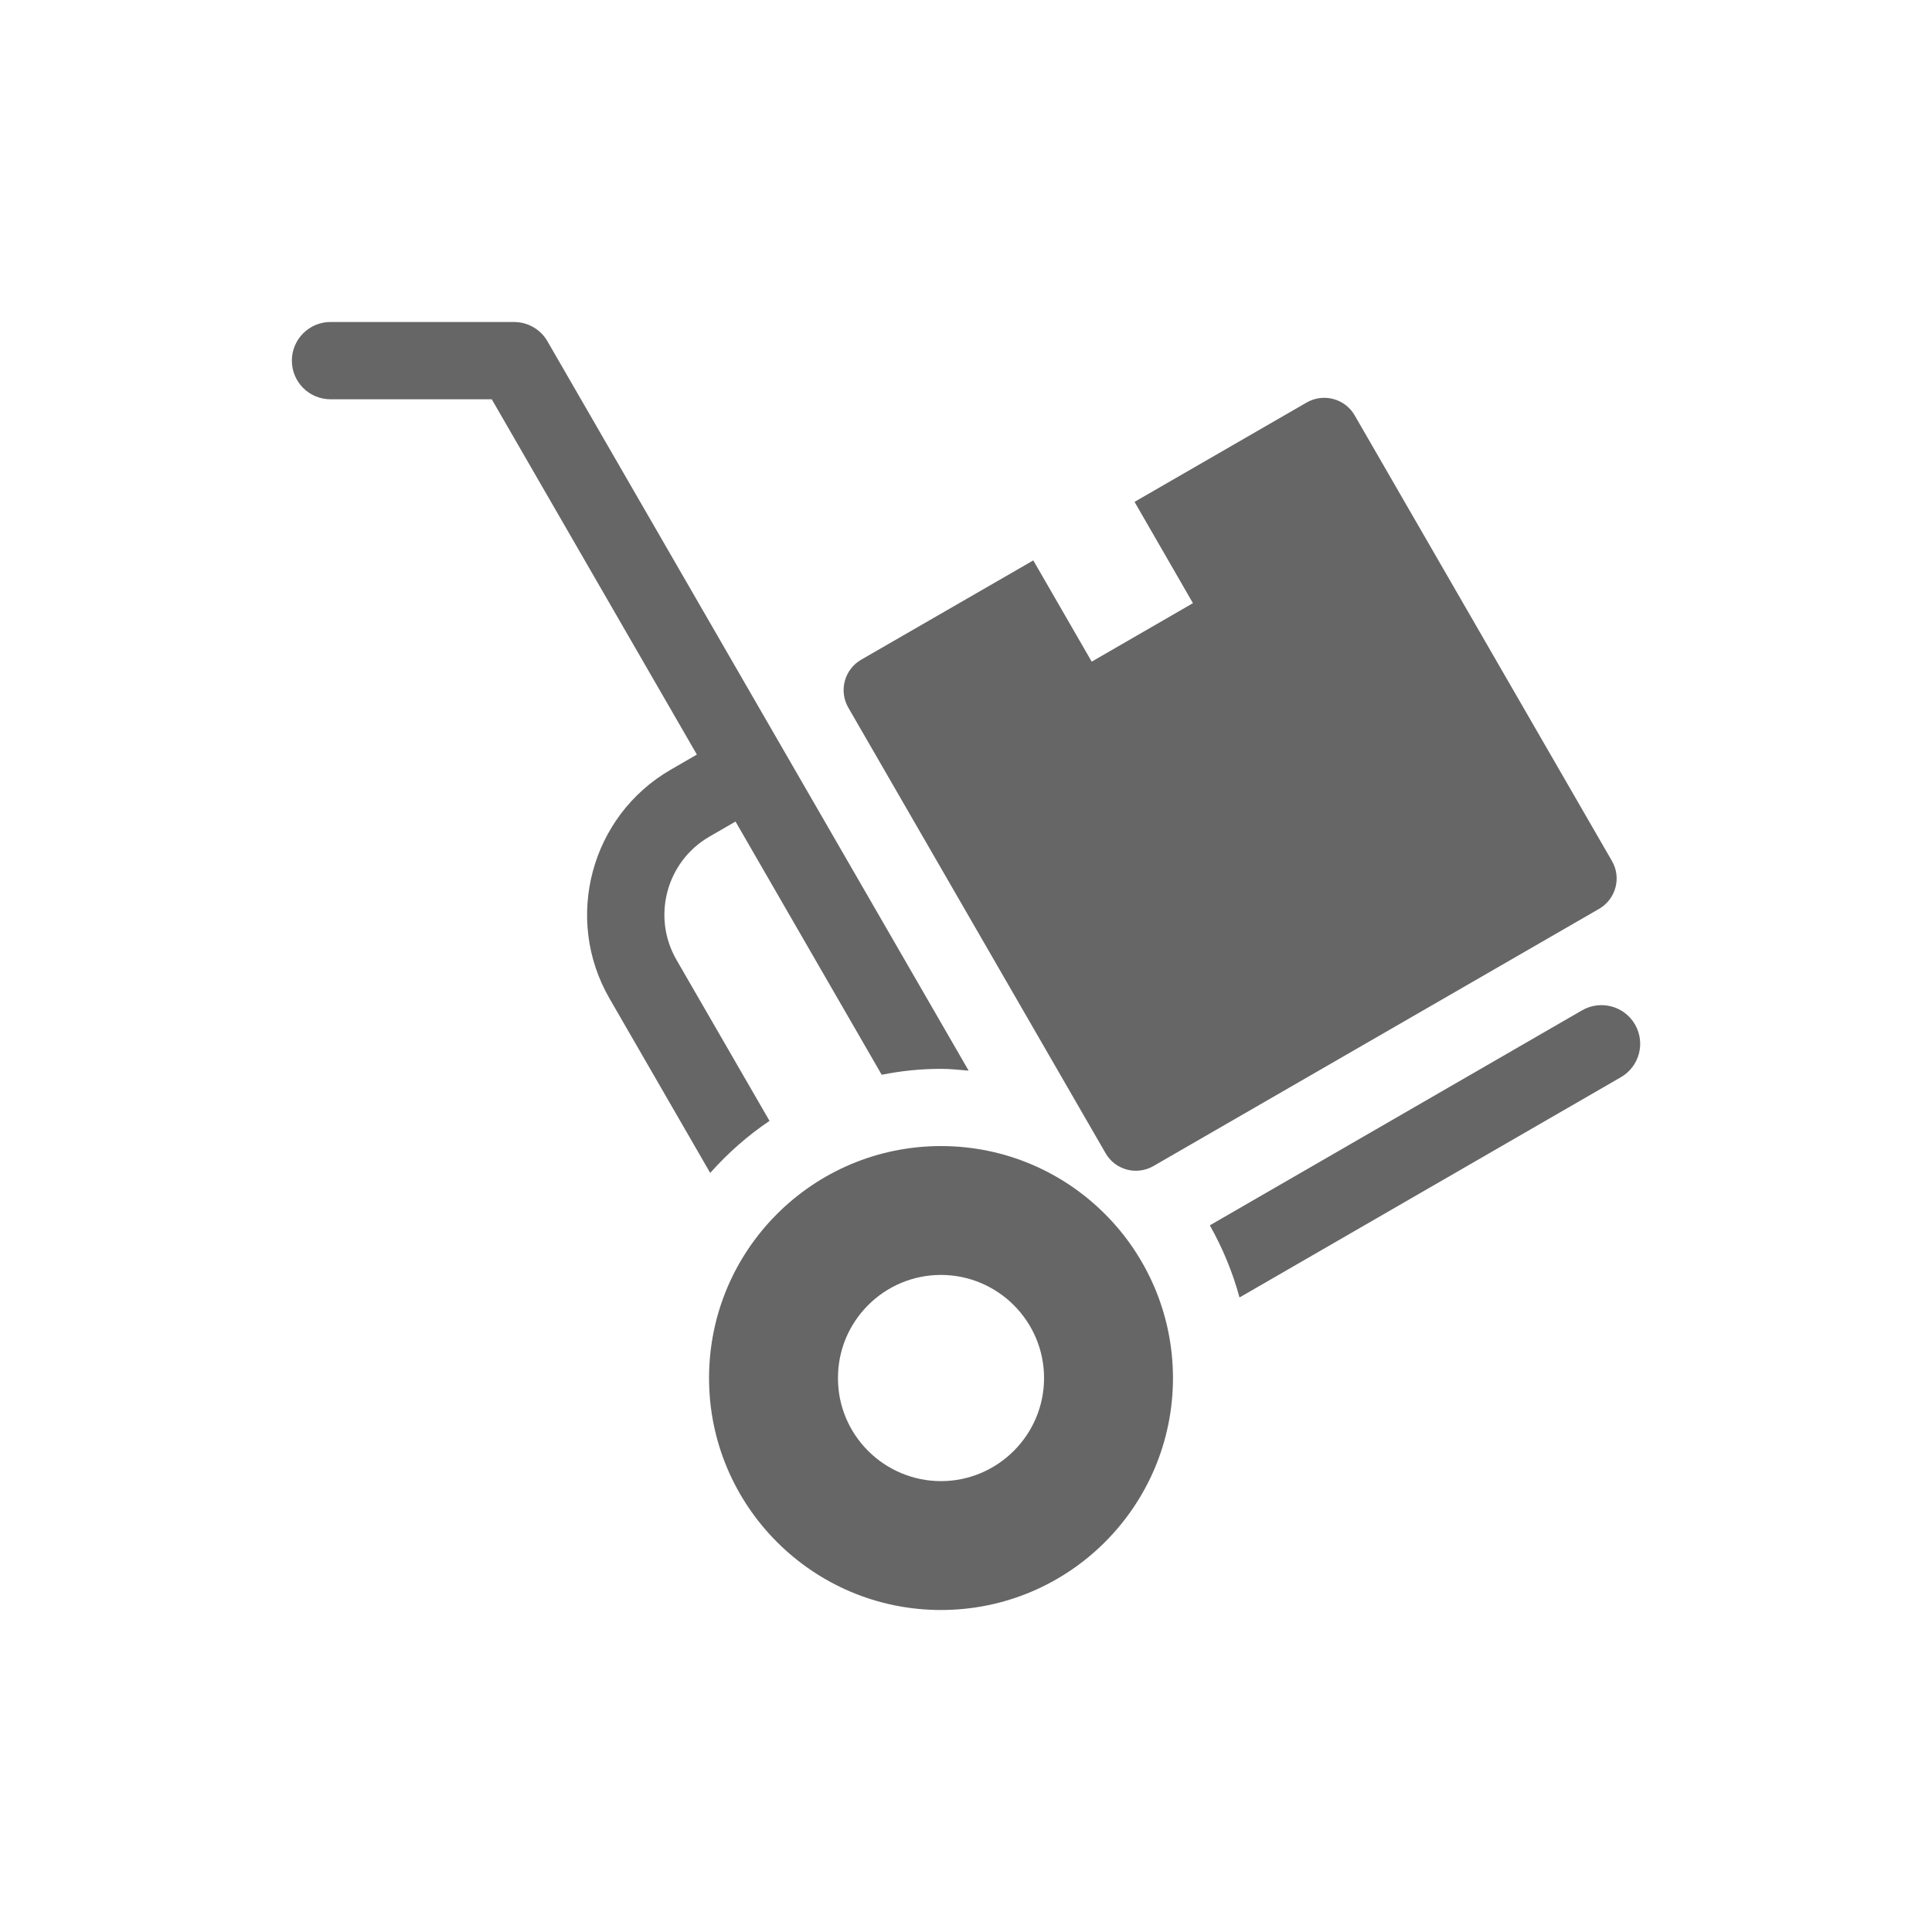 <?xml version="1.0" encoding="utf-8"?>
<!-- Generator: Adobe Illustrator 16.2.1, SVG Export Plug-In . SVG Version: 6.00 Build 0)  -->
<!DOCTYPE svg PUBLIC "-//W3C//DTD SVG 1.1//EN" "http://www.w3.org/Graphics/SVG/1.1/DTD/svg11.dtd">
<svg version="1.1" id="Ebene_1" xmlns="http://www.w3.org/2000/svg" xmlns:xlink="http://www.w3.org/1999/xlink" x="0px" y="0px"
	 width="30px" height="30px" viewBox="0 0 30 30" enable-background="new 0 0 30 30" xml:space="preserve">
<path fill="#666666" d="M25.03,13.369l-3.995-6.92c-0.15-0.26-0.484-0.349-0.745-0.199l-2.673,1.543l0.907,1.573l-1.572,0.908
	l-0.907-1.572l-2.673,1.542c-0.261,0.151-0.35,0.485-0.199,0.745l3.995,6.919c0.149,0.26,0.483,0.349,0.743,0.198l6.919-3.993
	C25.091,13.962,25.181,13.629,25.03,13.369"/>
<path fill="#666666" d="M18.214,21.399c-0.002-1.99-1.613-3.603-3.603-3.603c-1.988,0.001-3.601,1.612-3.601,3.603
	c0,1.987,1.613,3.601,3.601,3.601C16.602,25,18.212,23.387,18.214,21.399 M14.612,22.999c-0.884-0.001-1.602-0.719-1.6-1.6
	c-0.002-0.885,0.717-1.602,1.599-1.602c0.882,0.001,1.601,0.717,1.601,1.602C16.212,22.28,15.493,22.998,14.612,22.999"/>
<path fill="#666666" d="M24.567,15.688l-5.781,3.339c0.2,0.354,0.355,0.729,0.461,1.12l5.922-3.42
	c0.287-0.166,0.385-0.532,0.219-0.819C25.223,15.621,24.855,15.523,24.567,15.688"/>
<path fill="#666666" d="M4.532,5.6c0,0.332,0.269,0.6,0.6,0.6h2.504l3.185,5.517l-0.405,0.234c-1.242,0.717-1.669,2.311-0.952,3.553
	l1.564,2.709c0.272-0.305,0.579-0.578,0.921-0.808l-1.445-2.501c-0.386-0.669-0.156-1.527,0.512-1.913l0.405-0.234l2.27,3.932
	c0.298-0.06,0.605-0.092,0.92-0.092c0.145,0,0.287,0.016,0.43,0.028L8.501,5.3C8.395,5.114,8.196,5,7.981,5h-2.85
	C4.801,5,4.532,5.269,4.532,5.6"/>
</svg>
